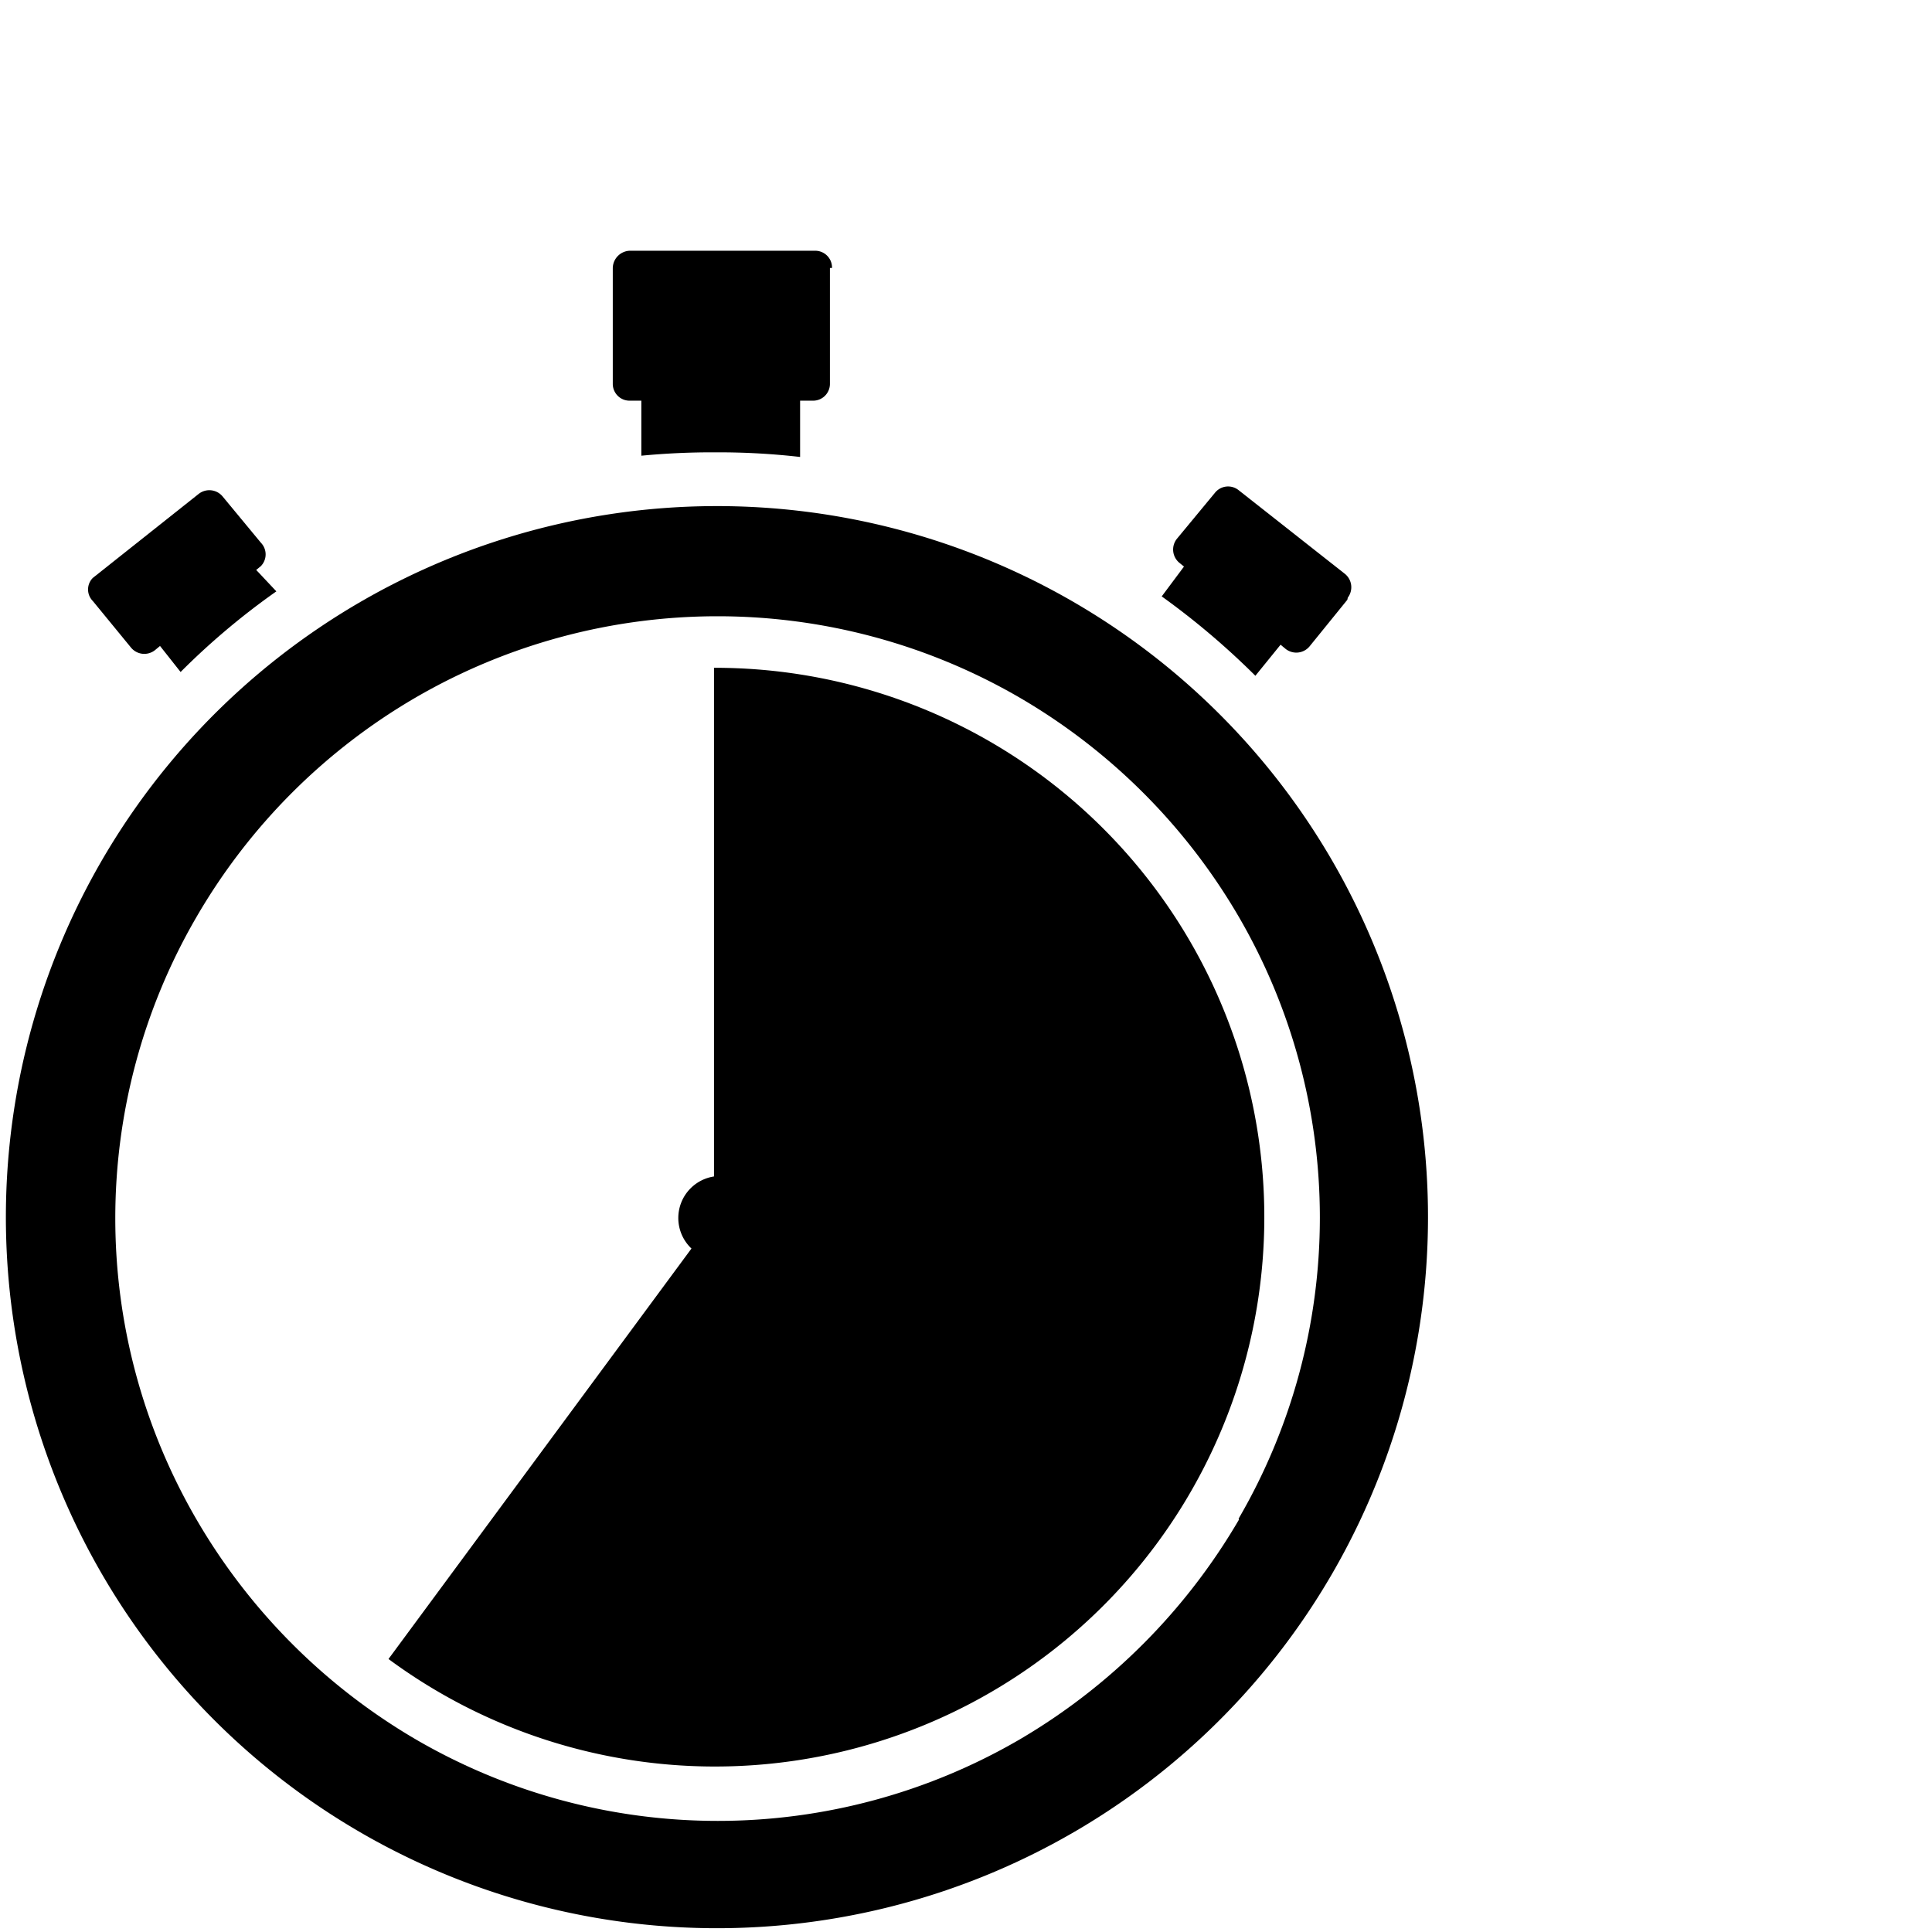 <svg id="Ebene_1" data-name="Ebene 1" xmlns="http://www.w3.org/2000/svg" viewBox="0 0 46 46"><g id="g3769"><path id="circle3753" d="M17,15.9A13.08,13.08,0,1,1,9.25,39.5L17,29Z"/><path id="path3741" d="M19.76,6.38V9.14a.4.4,0,0,1-.4.4h-.31v1.34a17,17,0,0,0-2-.11,17.67,17.67,0,0,0-1.78.08V9.54H15a.4.4,0,0,1-.41-.4h0V6.38a.42.42,0,0,1,.4-.41h4.42a.4.4,0,0,1,.4.41Z"/><path id="path3743" d="M6.58,14.08A17.2,17.2,0,0,0,4.3,16l-.49-.62-.12.1a.41.41,0,0,1-.57-.06l-.91-1.11a.39.39,0,0,1,0-.55l0,0,2.52-2a.41.41,0,0,1,.57.06l.91,1.1a.4.4,0,0,1,0,.56h0l-.11.09Z"/><path id="path3745" d="M32.08,14.28l-.9,1.11a.41.41,0,0,1-.57.06l-.12-.1-.6.74a18.26,18.26,0,0,0-2.23-1.89l.53-.71-.11-.09a.41.41,0,0,1-.06-.57l.91-1.1a.4.4,0,0,1,.56-.06l2.54,2a.41.41,0,0,1,.06.56Z"/><path id="path3747" d="M17.15,28a1,1,0,1,0,1,1h0a1,1,0,0,0-1-1Z"/><path id="path3751" d="M17,12.05A16.93,16.93,0,1,0,34,29h0A16.93,16.93,0,0,0,17,12.05ZM29.5,36.18h0a14.59,14.59,0,0,1-5.23,5.24l0,0h0a14.29,14.29,0,0,1-14.36,0h0a0,0,0,0,0,0,0,14.51,14.51,0,0,1-5.23-5.24h0s0,0,0,0a14.27,14.27,0,0,1,0-14.35v0l0,0a14.41,14.41,0,0,1,5.23-5.23l0,0h0a14.32,14.32,0,0,1,14.35,0h0l0,0a14.46,14.46,0,0,1,5.23,5.22l0,0v0a14.25,14.25,0,0,1,0,14.34v0Z"/></g></svg>